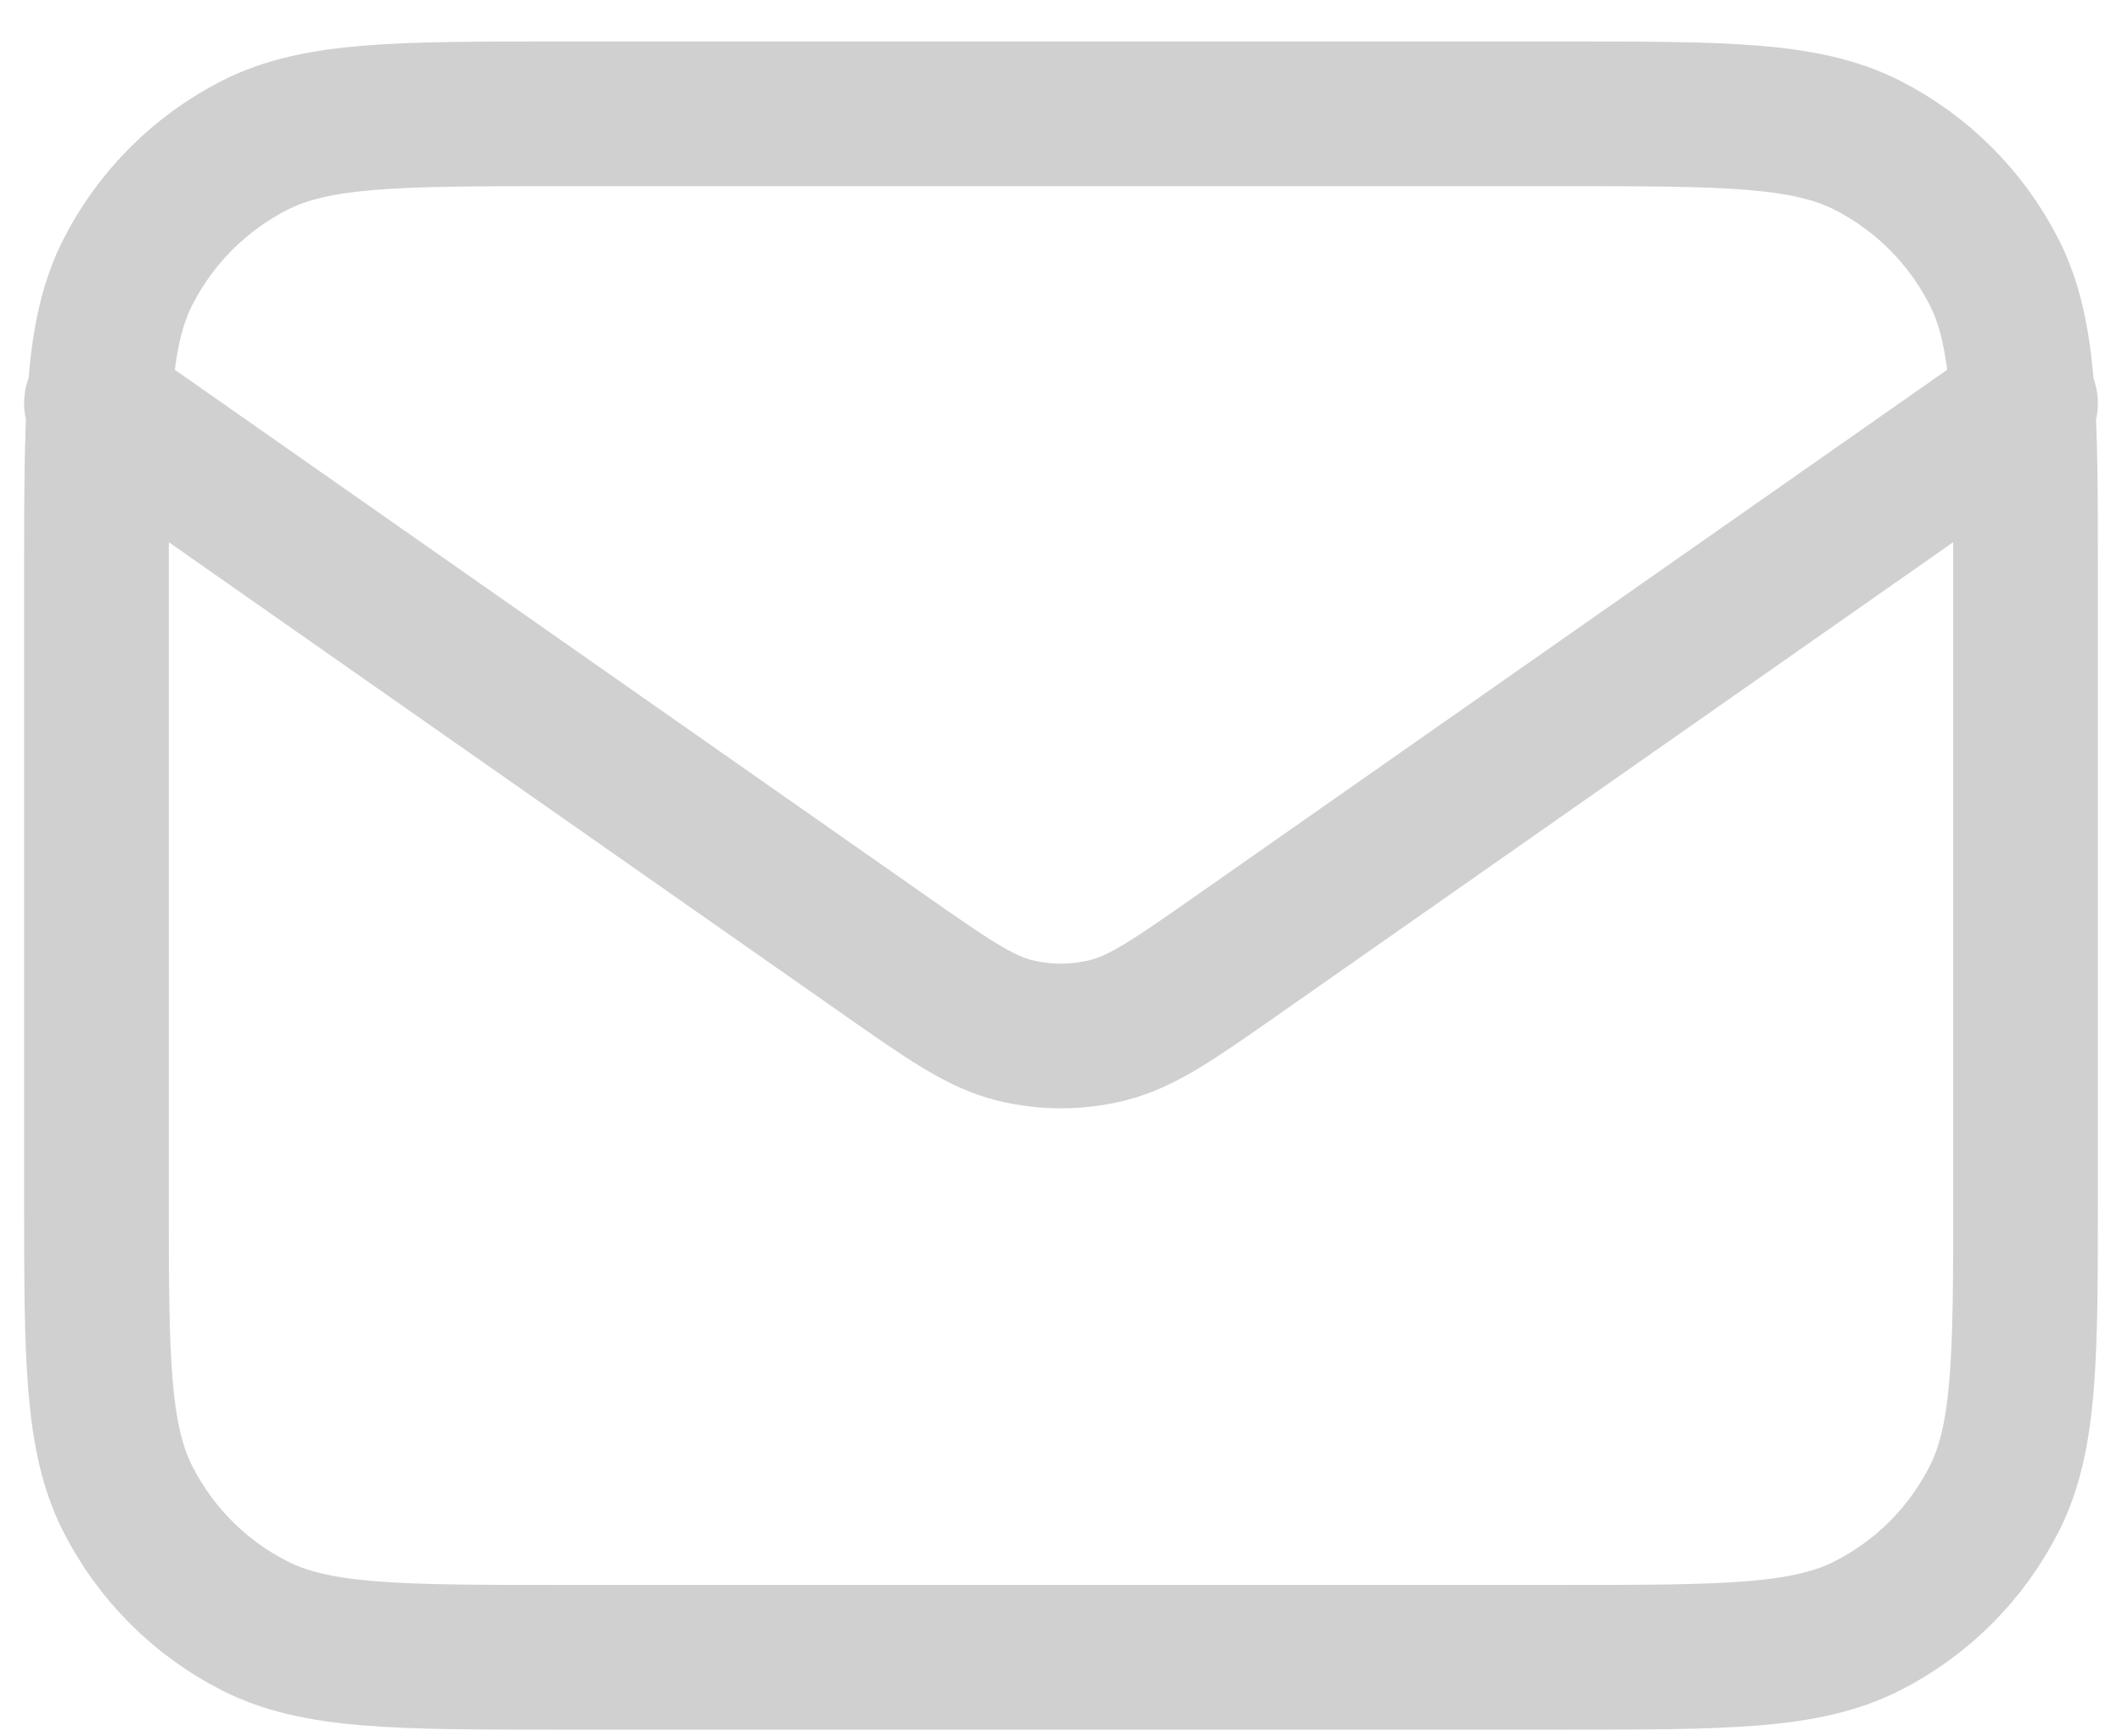 <?xml version="1.0" encoding="UTF-8"?>
<svg xmlns="http://www.w3.org/2000/svg" width="22" height="18" viewBox="0 0 22 18" fill="none">
  <path d="M1 4.18L9.165 9.896C9.826 10.359 10.157 10.59 10.516 10.68C10.834 10.759 11.166 10.759 11.484 10.68C11.843 10.59 12.174 10.359 12.835 9.896L21 4.18M5.8 17.18H16.2C17.88 17.18 18.72 17.18 19.362 16.853C19.927 16.566 20.385 16.107 20.673 15.542C21 14.901 21 14.061 21 12.38V5.98C21 4.3 21 3.46 20.673 2.818C20.385 2.254 19.927 1.795 19.362 1.507C18.72 1.18 17.88 1.18 16.2 1.18H5.8C4.12 1.18 3.28 1.18 2.638 1.507C2.074 1.795 1.615 2.254 1.327 2.818C1 3.46 1 4.3 1 5.98V12.38C1 14.061 1 14.901 1.327 15.542C1.615 16.107 2.074 16.566 2.638 16.853C3.28 17.18 4.12 17.18 5.8 17.18Z" stroke="#D0D0D0" stroke-width="1.5" stroke-linecap="round" stroke-linejoin="round"></path>
</svg>
